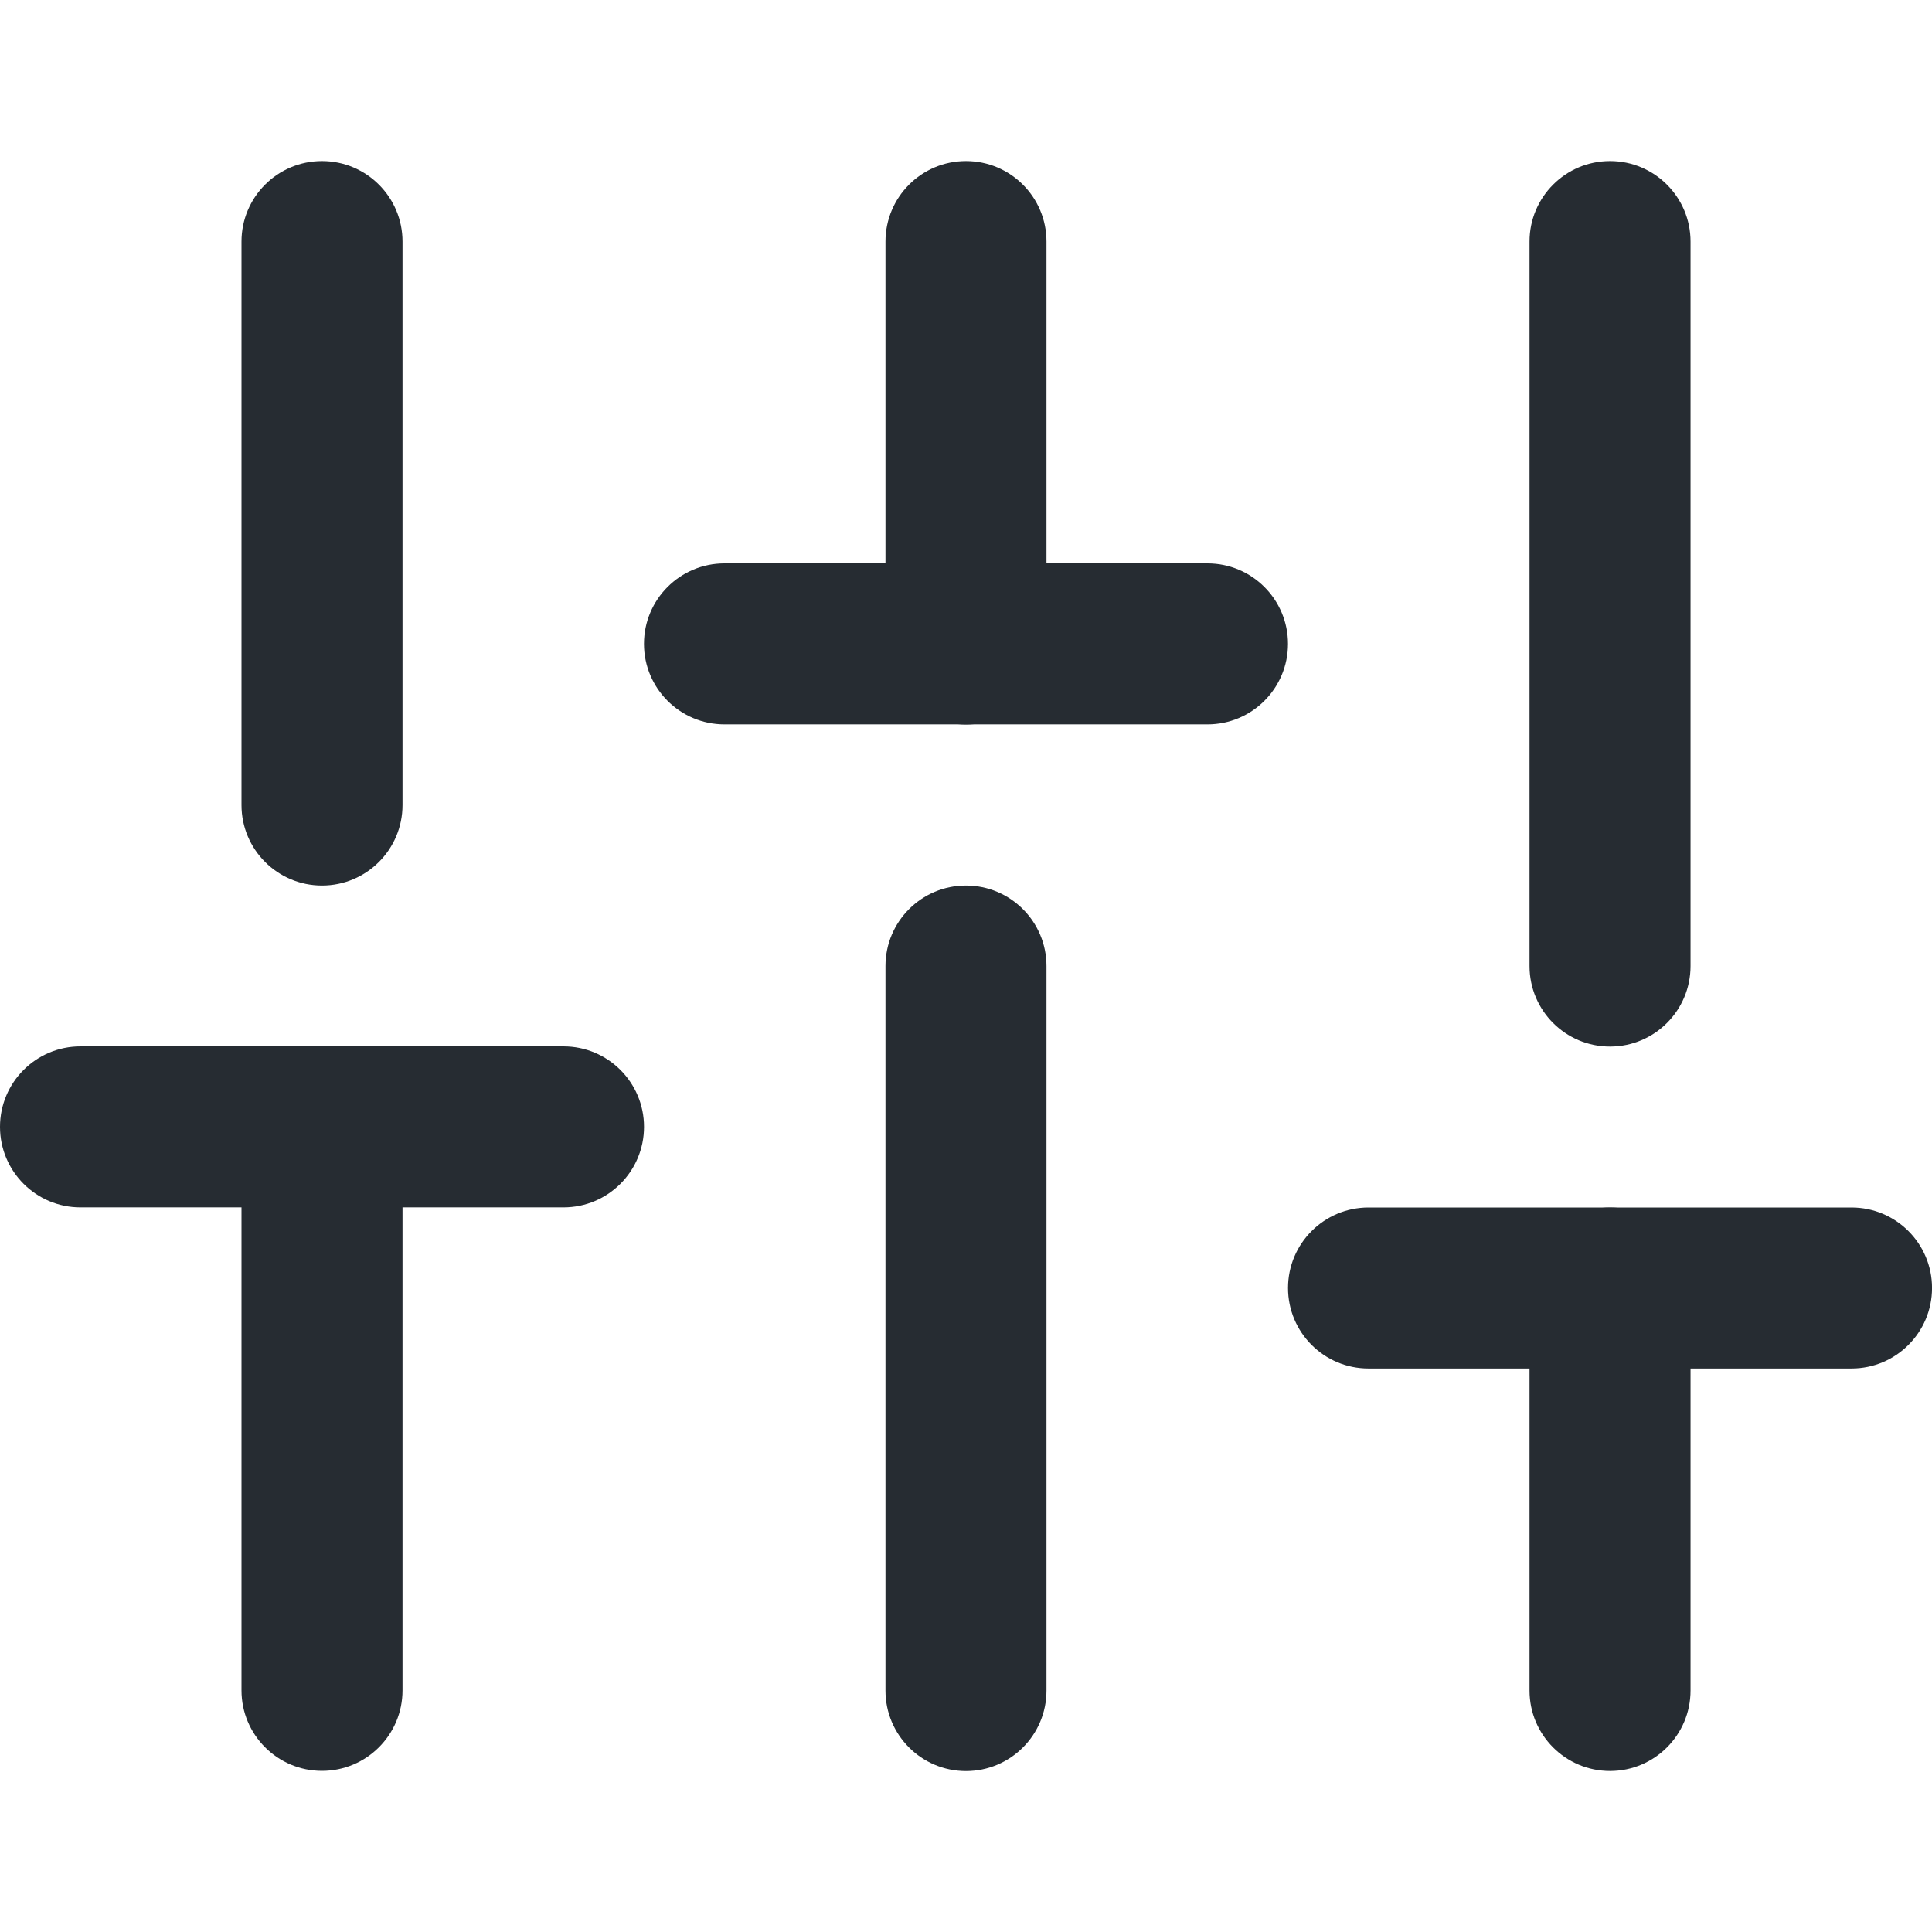 <svg width="50" height="50" viewBox="0 0 50 50" fill="none" xmlns="http://www.w3.org/2000/svg">
<g clip-path="url(#clip0_335_556)">
<path fill-rule="evenodd" clip-rule="evenodd" d="M8.333 27.08C9.484 27.08 10.417 28.013 10.417 29.163V43.747C10.417 44.897 9.484 45.83 8.333 45.83C7.183 45.83 6.25 44.897 6.25 43.747V29.163C6.25 28.013 7.183 27.08 8.333 27.08Z" fill="#262C32"/>
<path fill-rule="evenodd" clip-rule="evenodd" d="M8.333 4.168C9.484 4.168 10.417 5.101 10.417 6.251V20.835C10.417 21.985 9.484 22.918 8.333 22.918C7.183 22.918 6.25 21.985 6.25 20.835V6.251C6.25 5.101 7.183 4.168 8.333 4.168Z" fill="#262C32"/>
<path fill-rule="evenodd" clip-rule="evenodd" d="M24.999 22.918C26.15 22.918 27.083 23.851 27.083 25.001V43.752C27.083 44.902 26.15 45.835 24.999 45.835C23.849 45.835 22.916 44.902 22.916 43.752V25.001C22.916 23.851 23.849 22.918 24.999 22.918Z" fill="#262C32"/>
<path fill-rule="evenodd" clip-rule="evenodd" d="M24.999 4.168C26.15 4.168 27.083 5.101 27.083 6.251V16.668C27.083 17.819 26.15 18.751 24.999 18.751C23.849 18.751 22.916 17.819 22.916 16.668V6.251C22.916 5.101 23.849 4.168 24.999 4.168Z" fill="#262C32"/>
<path fill-rule="evenodd" clip-rule="evenodd" d="M41.667 31.25C42.818 31.25 43.751 32.183 43.751 33.333V43.75C43.751 44.901 42.818 45.833 41.667 45.833C40.517 45.833 39.584 44.901 39.584 43.75V33.333C39.584 32.183 40.517 31.25 41.667 31.25Z" fill="#262C32"/>
<path fill-rule="evenodd" clip-rule="evenodd" d="M41.667 4.168C42.818 4.168 43.751 5.101 43.751 6.251V25.001C43.751 26.152 42.818 27.085 41.667 27.085C40.517 27.085 39.584 26.152 39.584 25.001V6.251C39.584 5.101 40.517 4.168 41.667 4.168Z" fill="#262C32"/>
<path fill-rule="evenodd" clip-rule="evenodd" d="M0 29.163C0 28.013 0.933 27.08 2.083 27.08H14.583C15.734 27.08 16.667 28.013 16.667 29.163C16.667 30.314 15.734 31.247 14.583 31.247H2.083C0.933 31.247 0 30.314 0 29.163Z" fill="#262C32"/>
<path fill-rule="evenodd" clip-rule="evenodd" d="M16.666 16.663C16.666 15.513 17.599 14.58 18.749 14.58H31.249C32.4 14.58 33.333 15.513 33.333 16.663C33.333 17.814 32.4 18.747 31.249 18.747H18.749C17.599 18.747 16.666 17.814 16.666 16.663Z" fill="#262C32"/>
<path fill-rule="evenodd" clip-rule="evenodd" d="M33.334 33.333C33.334 32.183 34.267 31.25 35.417 31.25H47.917C49.068 31.25 50.001 32.183 50.001 33.333C50.001 34.484 49.068 35.417 47.917 35.417H35.417C34.267 35.417 33.334 34.484 33.334 33.333Z" fill="#262C32"/>
</g>
<defs>
<clipPath id="clip0_335_556">
<rect width="50" height="50" fill="white"/>
</clipPath>
</defs>
</svg>
